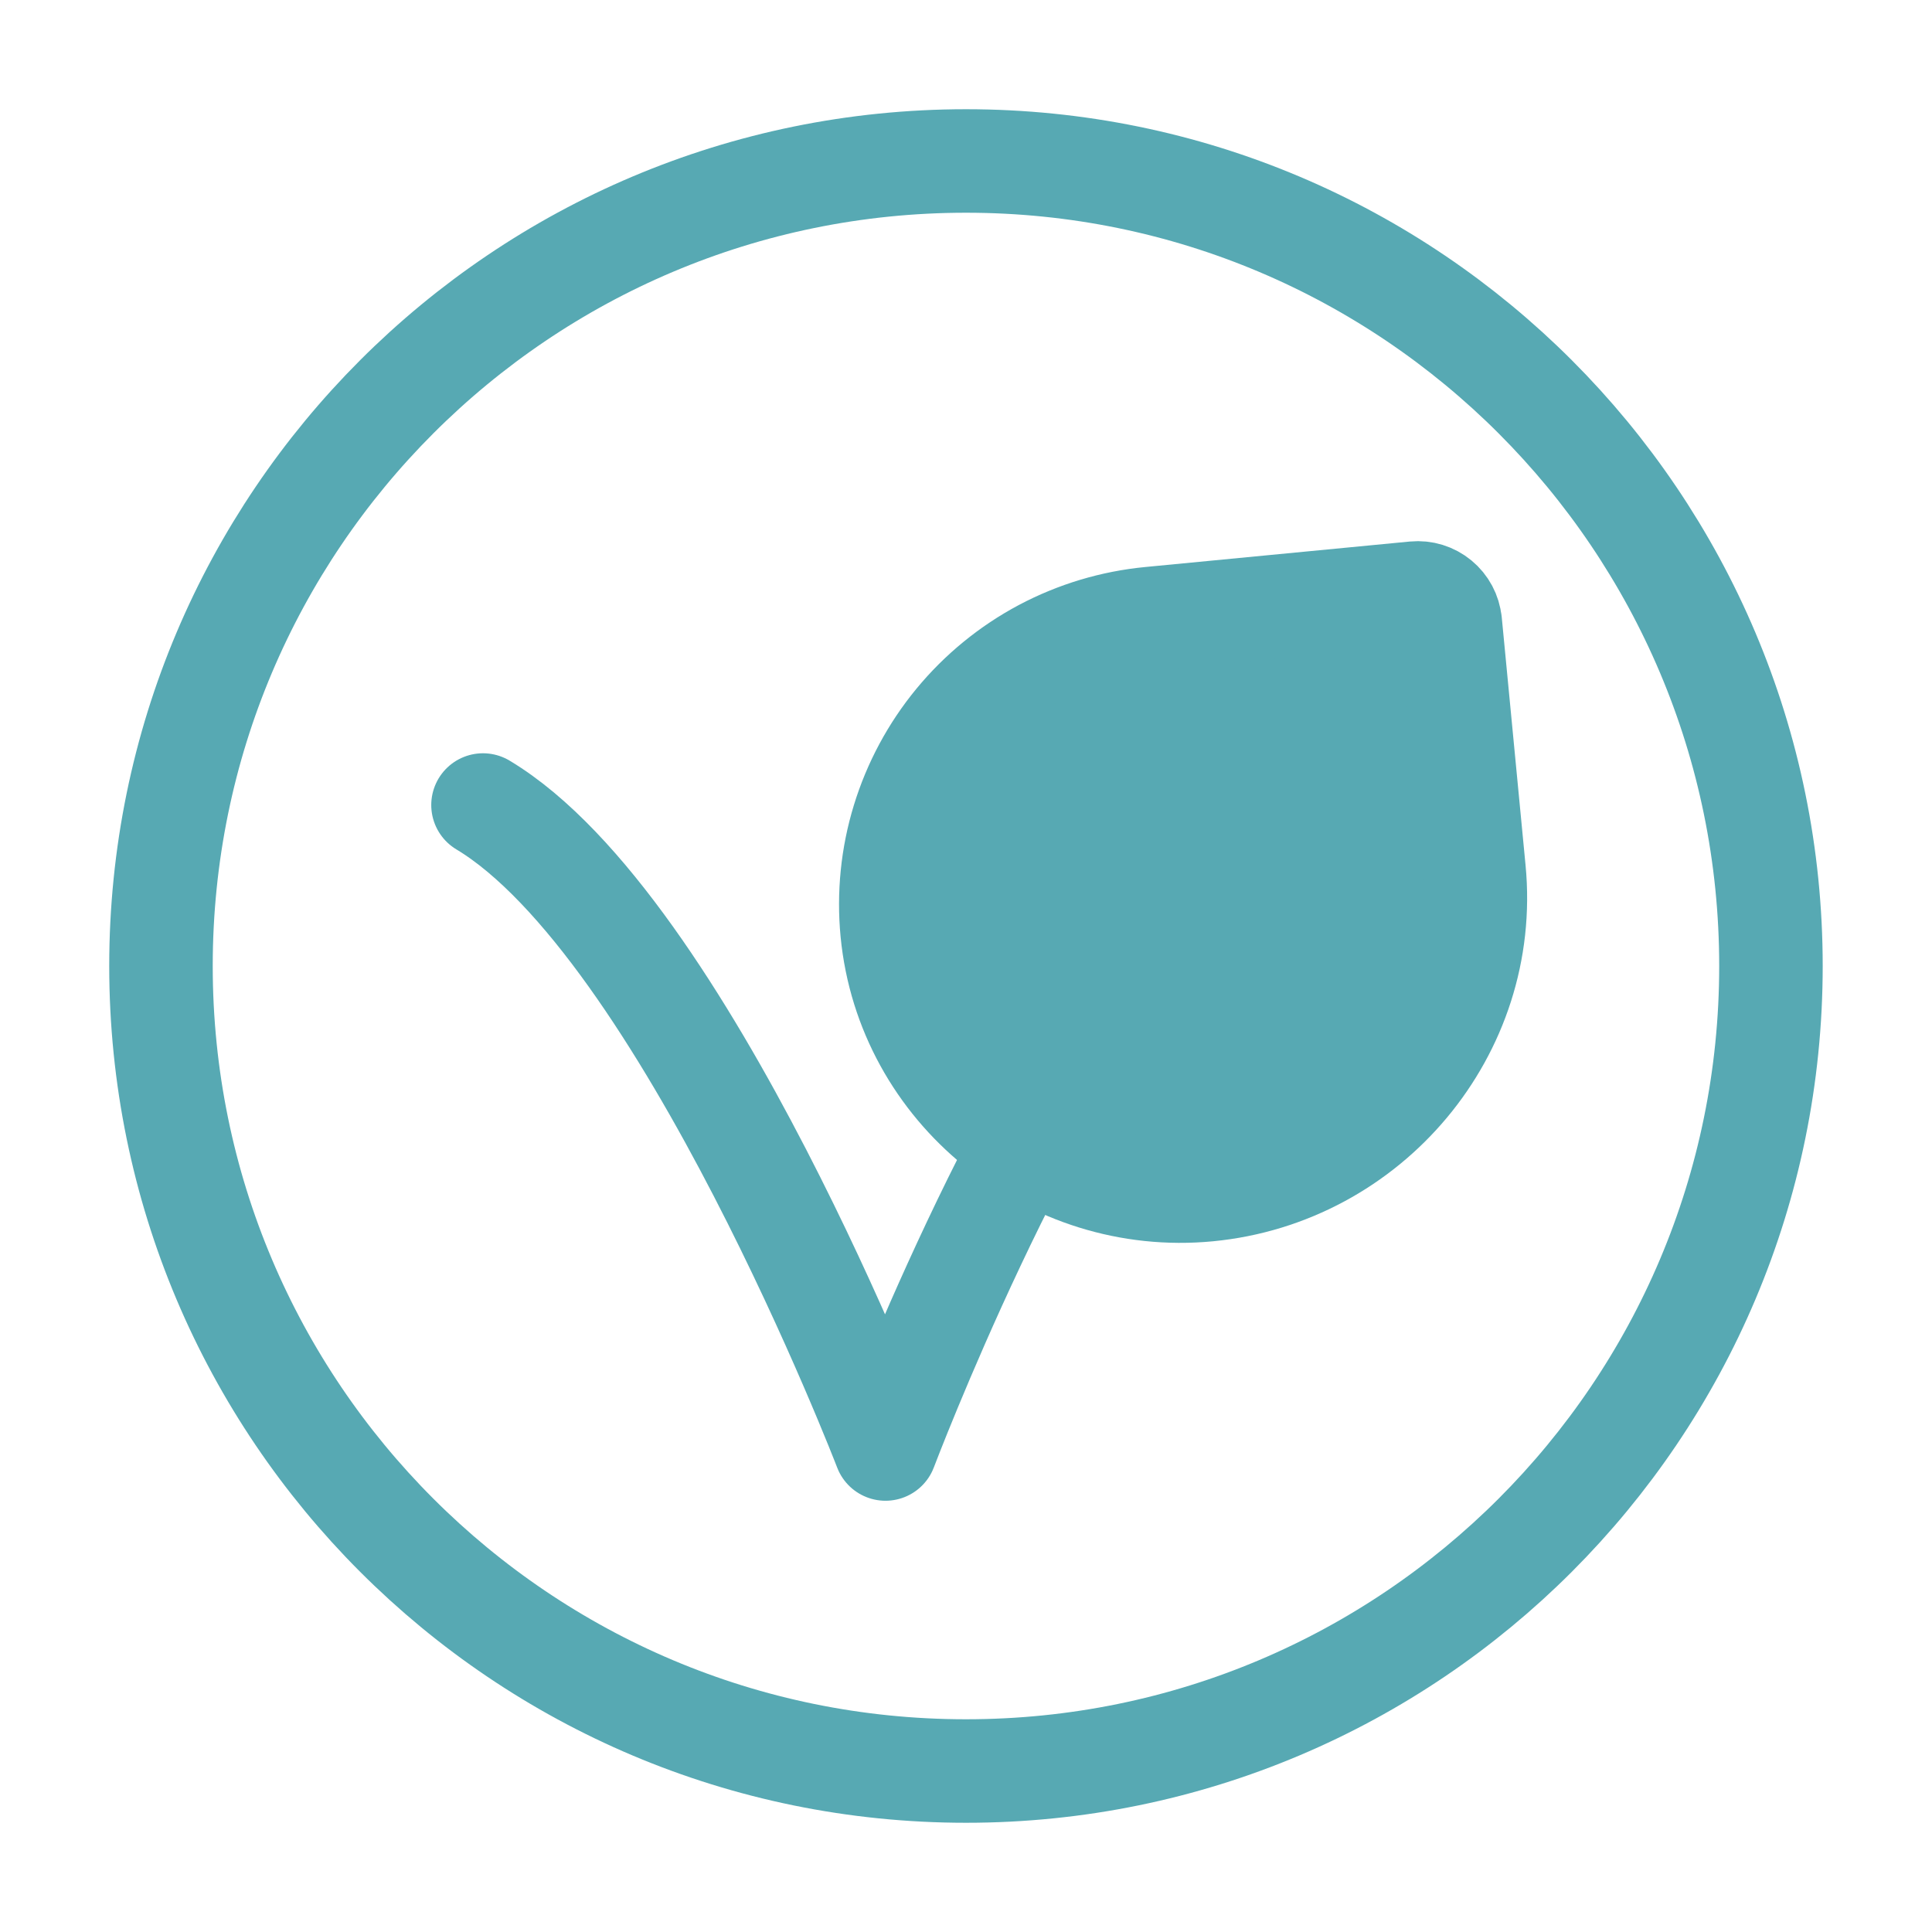 <svg width="28" height="28" viewBox="0 0 28 28" fill="none" xmlns="http://www.w3.org/2000/svg">
<path d="M16.917 13.417C14.875 15.612 12.833 21 12.833 21C12.833 21 9.917 13.417 7 11.667" stroke="#57A9B3" stroke-width="1.5" stroke-linecap="round" stroke-linejoin="round"/>
<path d="M21.018 9.018L21.363 12.612C21.587 14.943 19.84 17.018 17.509 17.243C15.222 17.463 13.15 15.791 12.929 13.504C12.877 12.96 12.932 12.411 13.092 11.889C13.252 11.366 13.513 10.88 13.86 10.459C14.208 10.037 14.635 9.688 15.117 9.431C15.6 9.175 16.128 9.016 16.672 8.964L20.503 8.595C20.628 8.583 20.751 8.621 20.848 8.701C20.944 8.78 21.005 8.894 21.017 9.018" fill="#57A9B3"/>
<path d="M21.018 9.018L21.363 12.612C21.587 14.943 19.84 17.018 17.509 17.243C15.222 17.463 13.15 15.791 12.929 13.504C12.877 12.96 12.932 12.411 13.092 11.889C13.252 11.366 13.513 10.88 13.86 10.459C14.208 10.037 14.635 9.688 15.117 9.431C15.6 9.175 16.128 9.016 16.672 8.964L20.503 8.595C20.628 8.583 20.751 8.621 20.848 8.701C20.944 8.78 21.005 8.894 21.017 9.018" stroke="#57A9B3" stroke-width="1.5" stroke-linecap="round" stroke-linejoin="round"/>
<path d="M14 25.667C20.443 25.667 25.666 20.444 25.666 14C25.666 7.557 20.443 2.333 14 2.333C7.556 2.333 2.333 7.557 2.333 14C2.333 20.444 7.556 25.667 14 25.667Z" stroke="#57A9B3" stroke-width="1.5" stroke-linecap="round" stroke-linejoin="round"/>
</svg>

